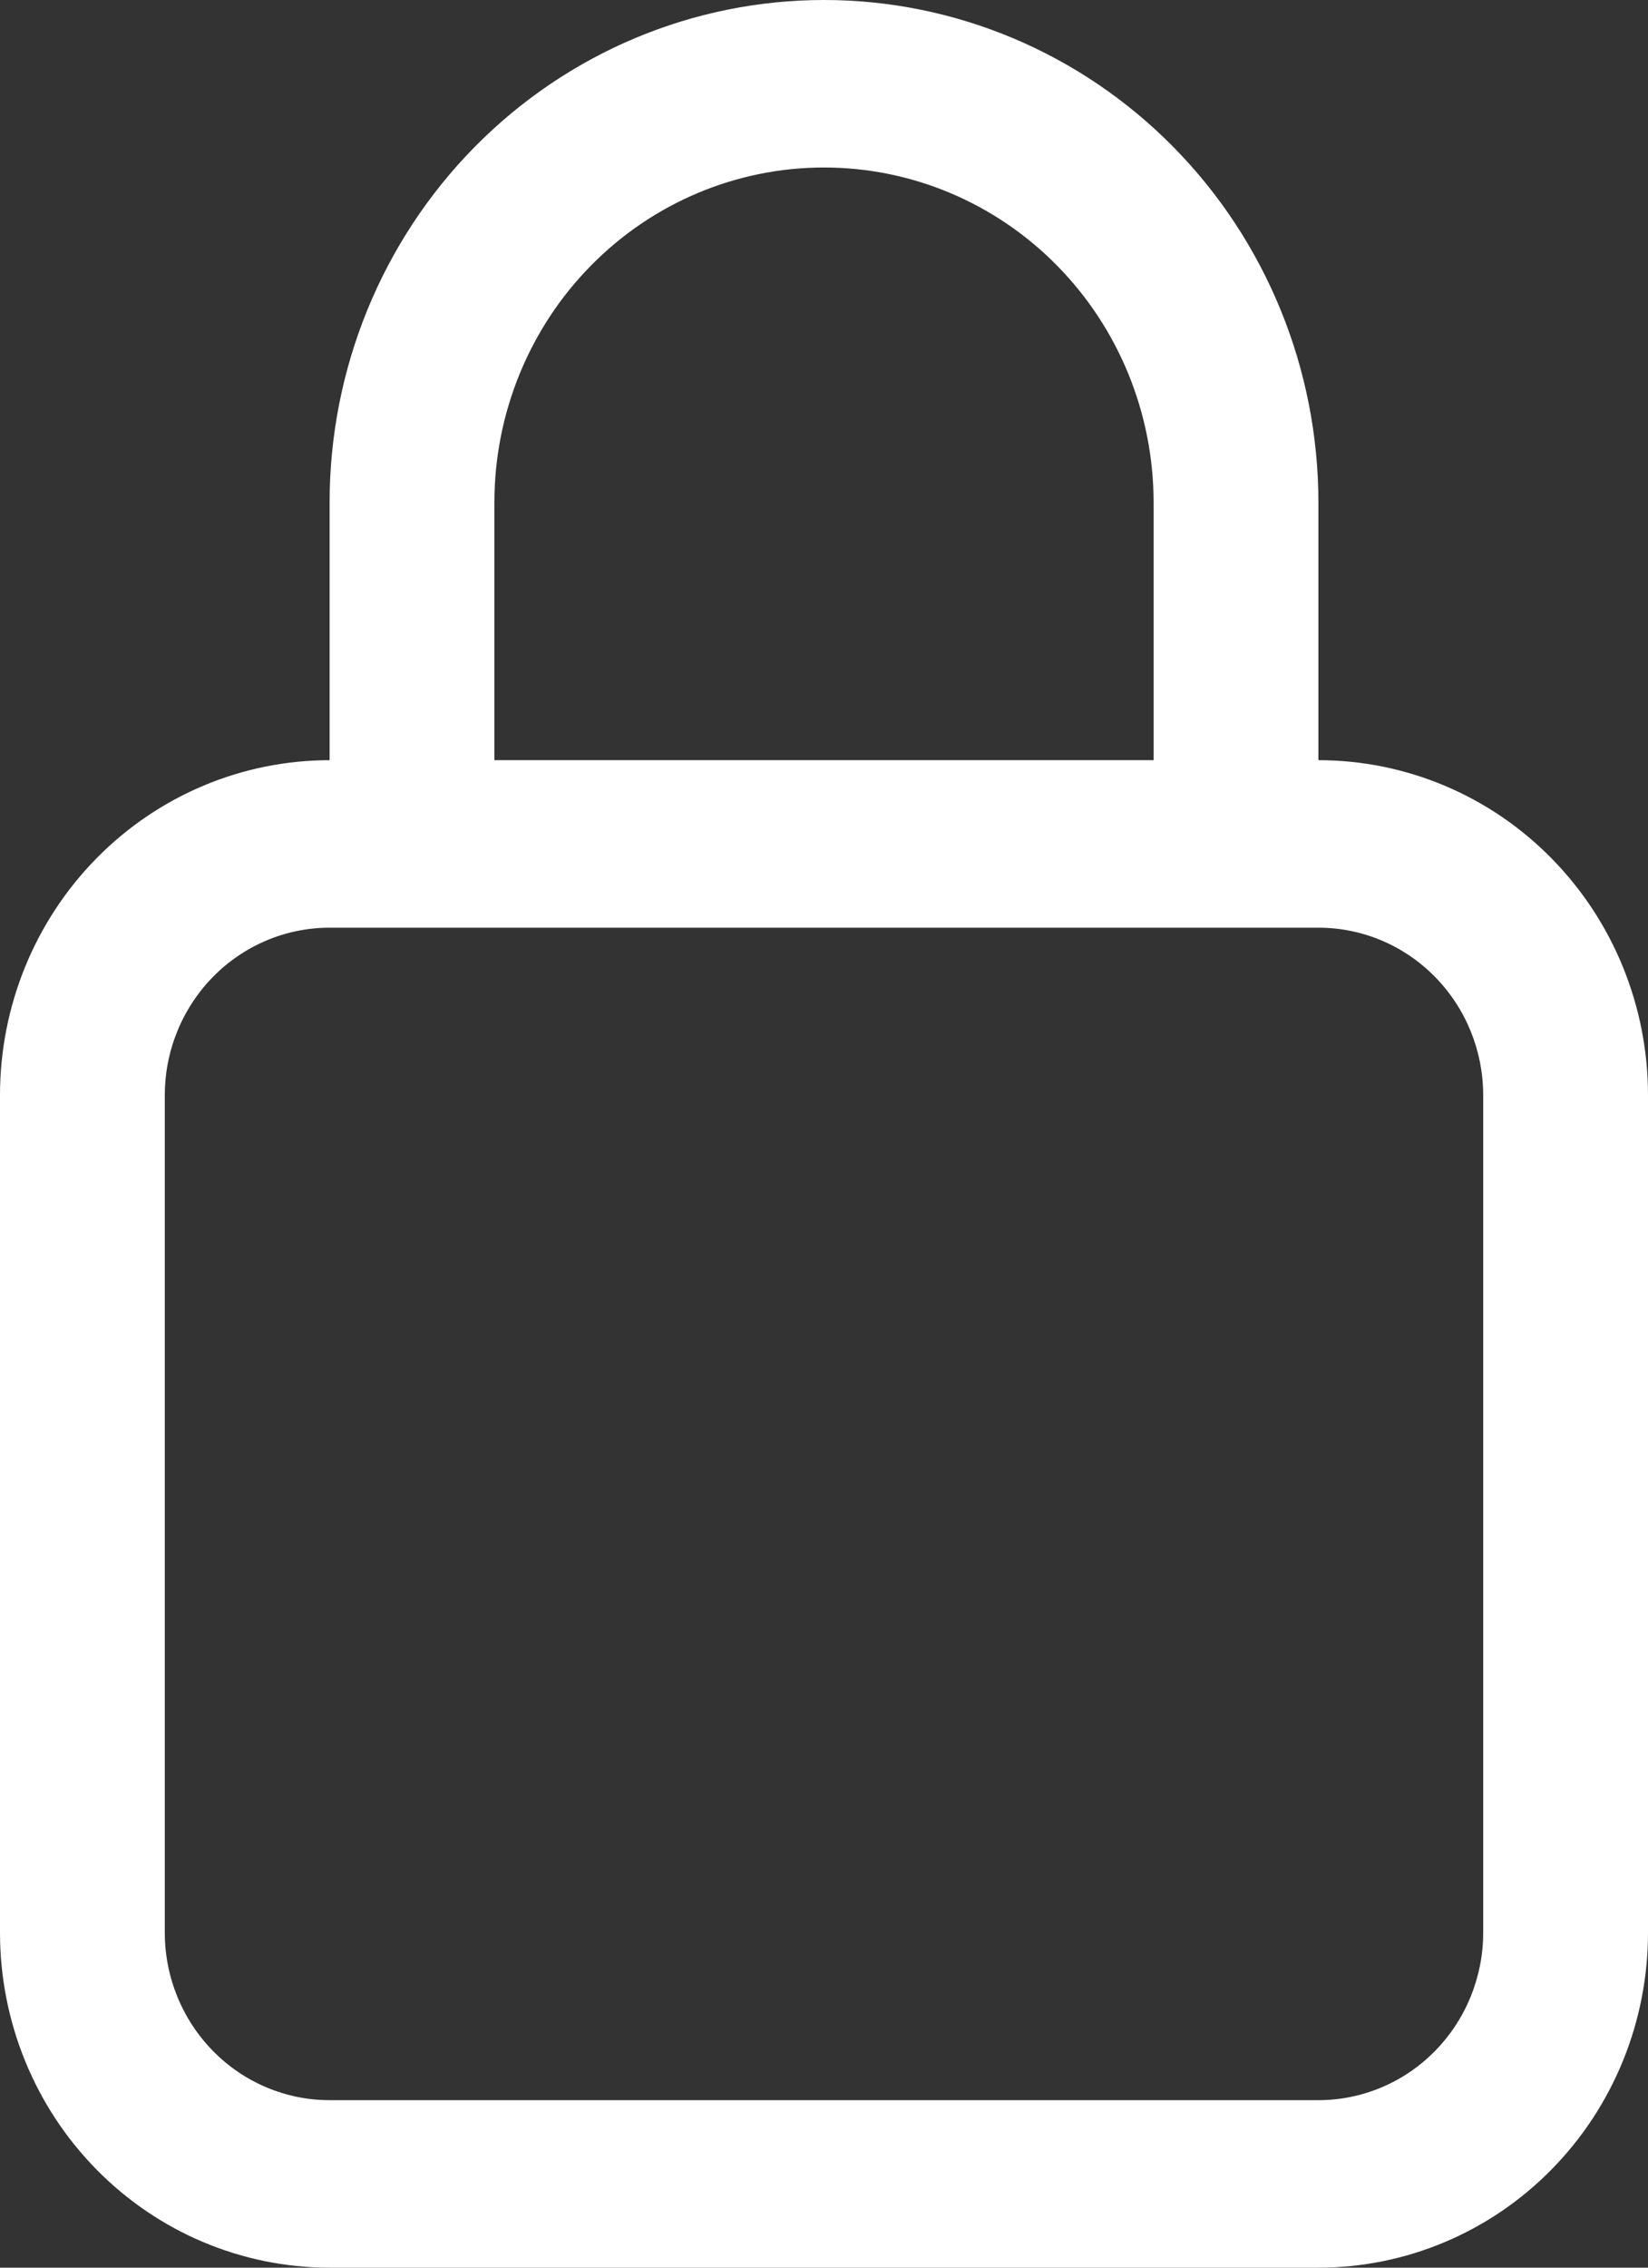 <svg width="16" height="22" viewBox="0 0 16 22" fill="none" xmlns="http://www.w3.org/2000/svg">
<rect x="0" y="0" width="16" height="22" fill="#333333" stroke="none"/>
<path d="M8 1.625C8.849 1.625 9.663 1.967 10.263 2.577C10.863 3.186 11.2 4.013 11.2 4.875V7.375H4.8V4.875C4.8 4.013 5.137 3.186 5.737 2.577C6.337 1.967 7.151 1.625 8 1.625ZM12.8 7.375V4.875C12.8 3.582 12.294 2.342 11.394 1.428C10.494 0.514 9.273 0 8 0C6.727 0 5.506 0.514 4.606 1.428C3.706 2.342 3.2 3.582 3.2 4.875V7.375C2.351 7.375 1.537 7.717 0.937 8.327C0.337 8.936 0 9.763 0 10.625V18.75C0 19.612 0.337 20.439 0.937 21.048C1.537 21.658 2.351 22 3.2 22H12.8C13.649 22 14.463 21.658 15.063 21.048C15.663 20.439 16 19.612 16 18.75V10.625C16 9.763 15.663 8.936 15.063 8.327C14.463 7.717 13.649 7.375 12.8 7.375ZM3.2 9H12.8C13.224 9 13.631 9.171 13.931 9.476C14.231 9.781 14.4 10.194 14.4 10.625V18.75C14.4 19.181 14.231 19.594 13.931 19.899C13.631 20.204 13.224 20.375 12.8 20.375H3.2C2.776 20.375 2.369 20.204 2.069 19.899C1.769 19.594 1.6 19.181 1.6 18.75V10.625C1.6 10.194 1.769 9.781 2.069 9.476C2.369 9.171 2.776 9 3.2 9Z" fill="white"/>
</svg>
